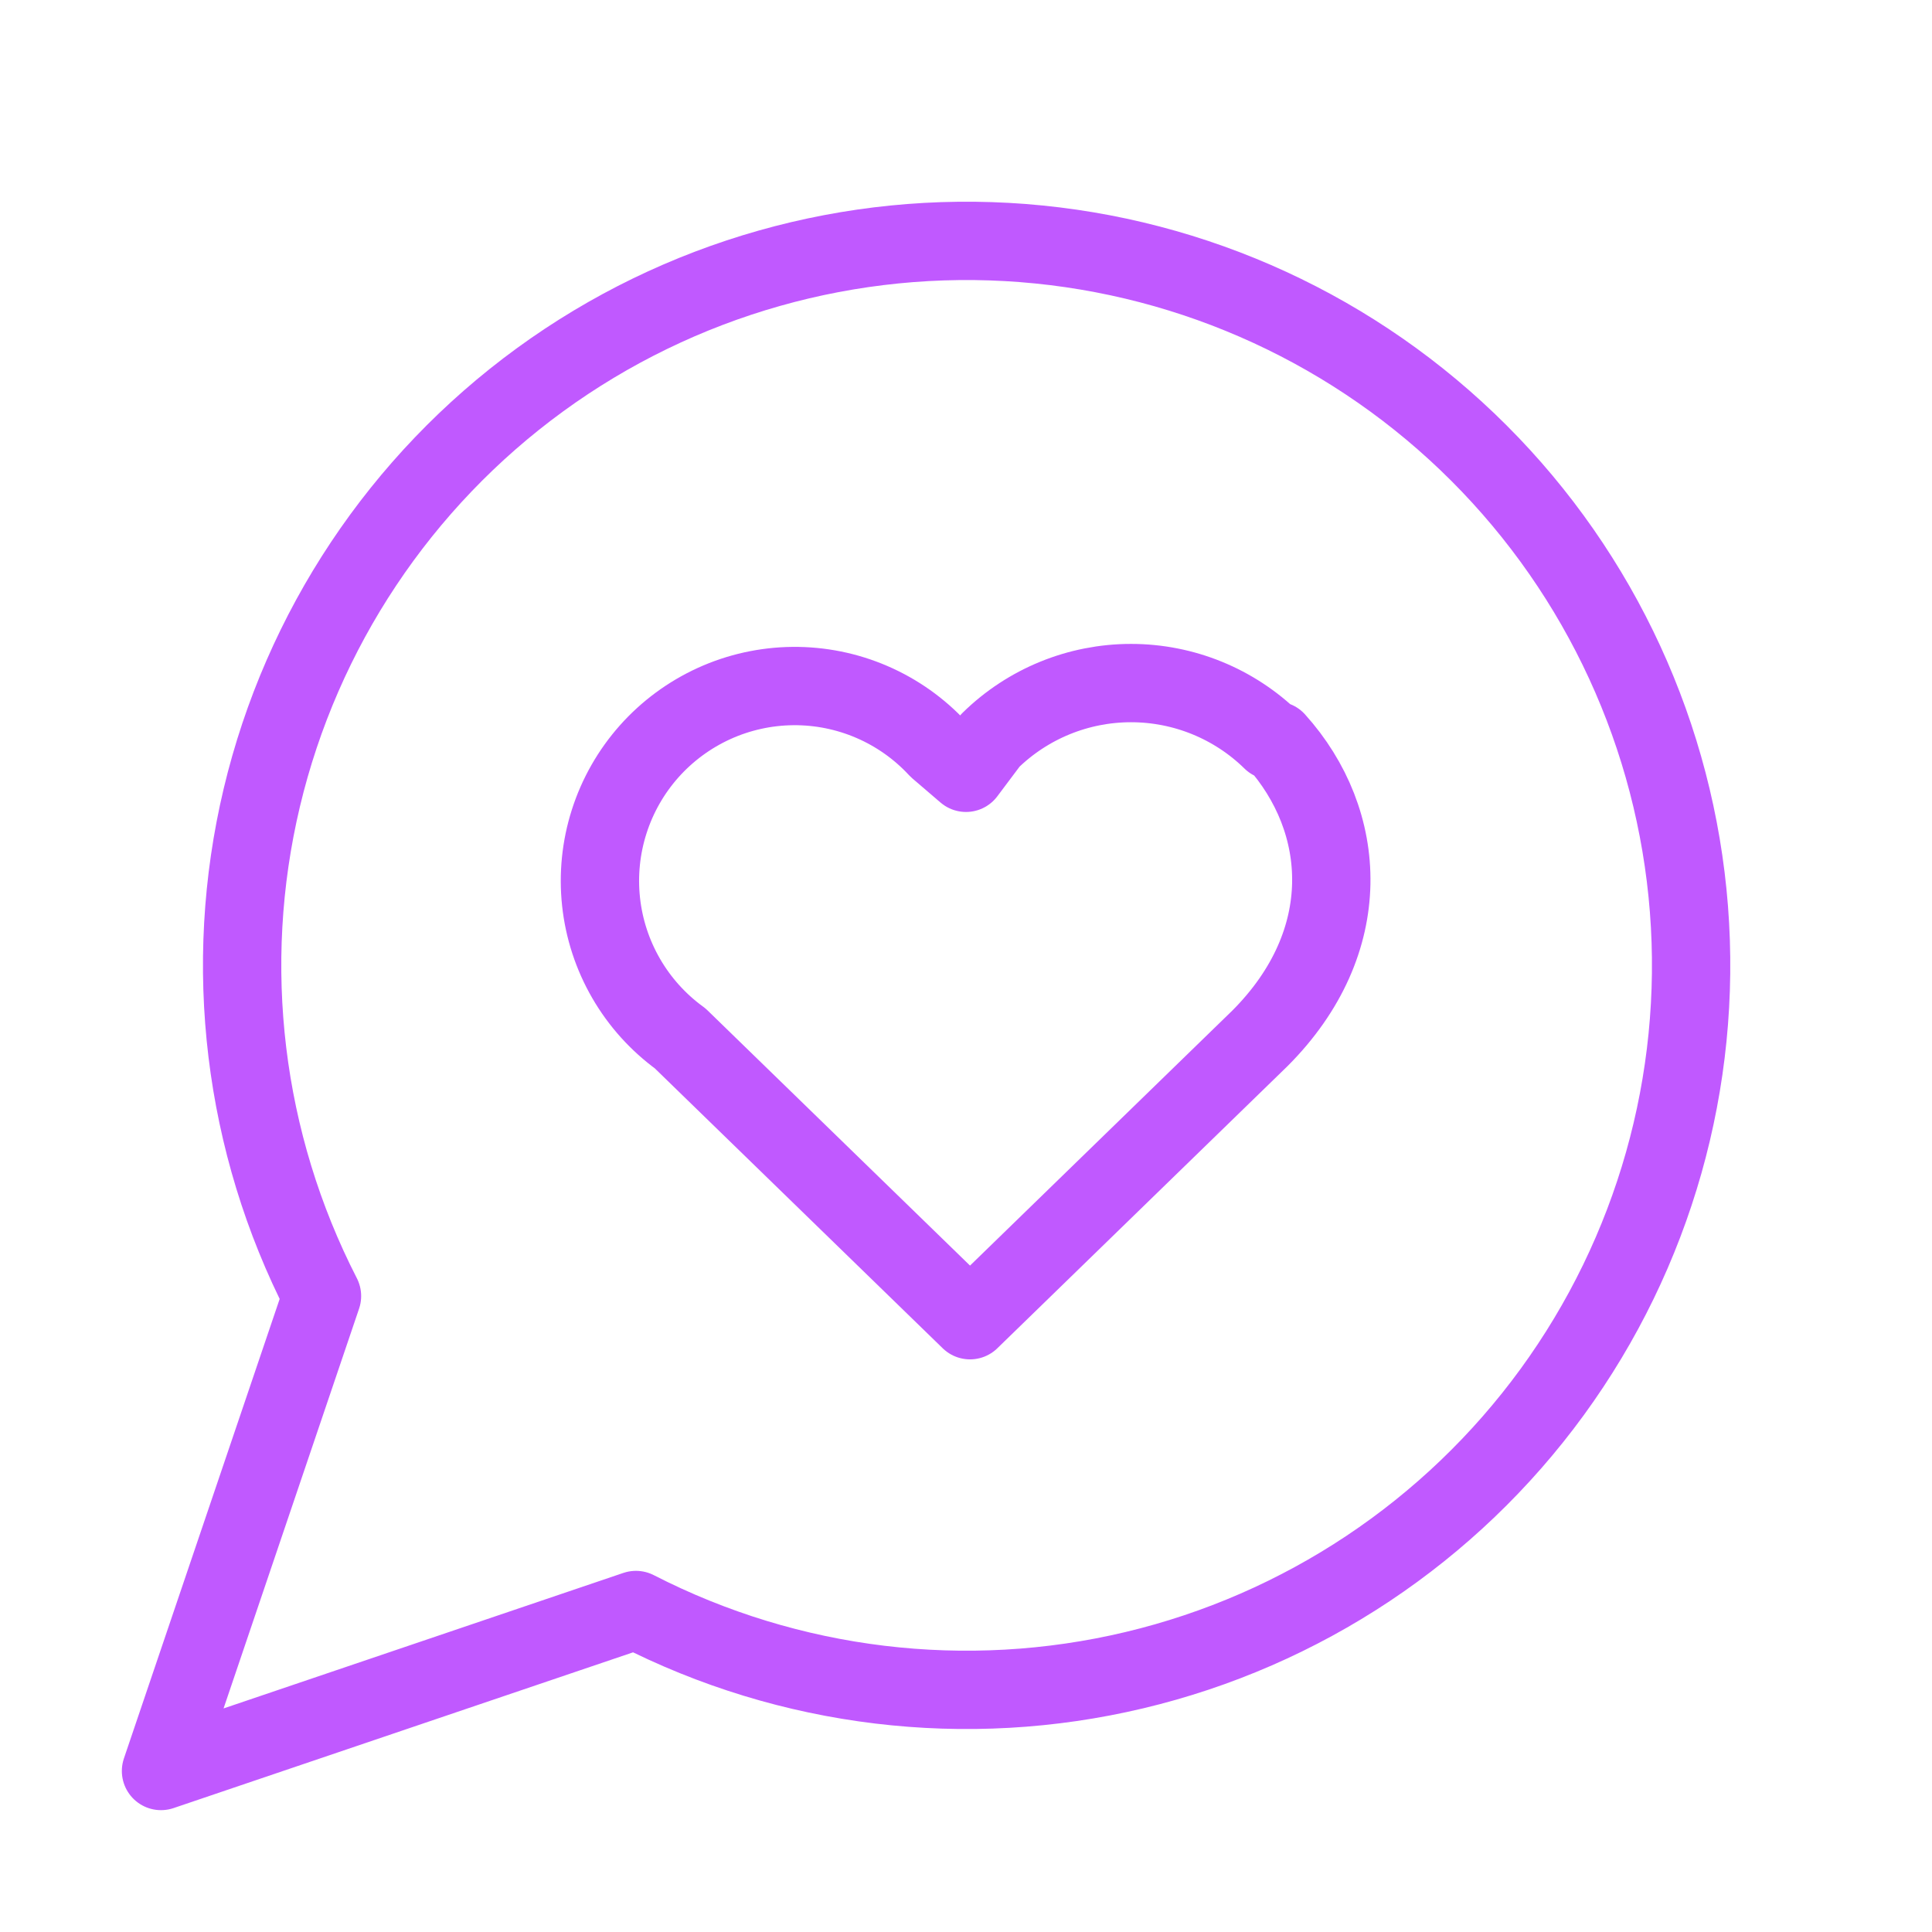 <?xml version="1.0" encoding="utf-8"?>
<svg xmlns="http://www.w3.org/2000/svg" fill="none" height="74" viewBox="0 0 74 74" width="74">
<path d="M24.358 61.667C30.243 64.686 37.012 65.503 43.447 63.972C49.881 62.442 55.557 58.663 59.452 53.318C63.347 47.972 65.204 41.411 64.69 34.818C64.176 28.224 61.323 22.03 56.646 17.354C51.969 12.677 45.776 9.824 39.182 9.31C32.589 8.796 26.028 10.653 20.682 14.548C15.337 18.443 11.558 24.119 10.027 30.553C8.497 36.987 9.314 43.757 12.333 49.642L6.167 67.833L24.358 61.667Z" stroke="#C059FF" stroke-linecap="round" stroke-linejoin="round" stroke-width="3"/>
<path d="M48.717 28.367C47.276 26.954 45.339 26.163 43.321 26.163C41.303 26.163 39.366 26.954 37.925 28.367L37 29.6L35.921 28.675C35.214 27.91 34.355 27.301 33.398 26.888C32.442 26.475 31.41 26.267 30.369 26.277C29.327 26.287 28.299 26.515 27.351 26.946C26.403 27.378 25.555 28.003 24.863 28.781C24.171 29.56 23.65 30.474 23.333 31.467C23.016 32.459 22.91 33.506 23.022 34.542C23.134 35.578 23.462 36.578 23.984 37.479C24.506 38.381 25.212 39.163 26.054 39.775L37.154 50.567L48.254 39.775C51.954 36.075 51.646 31.45 48.871 28.367" stroke="#C059FF" stroke-linecap="round" stroke-linejoin="round" stroke-width="3"/>
</svg>